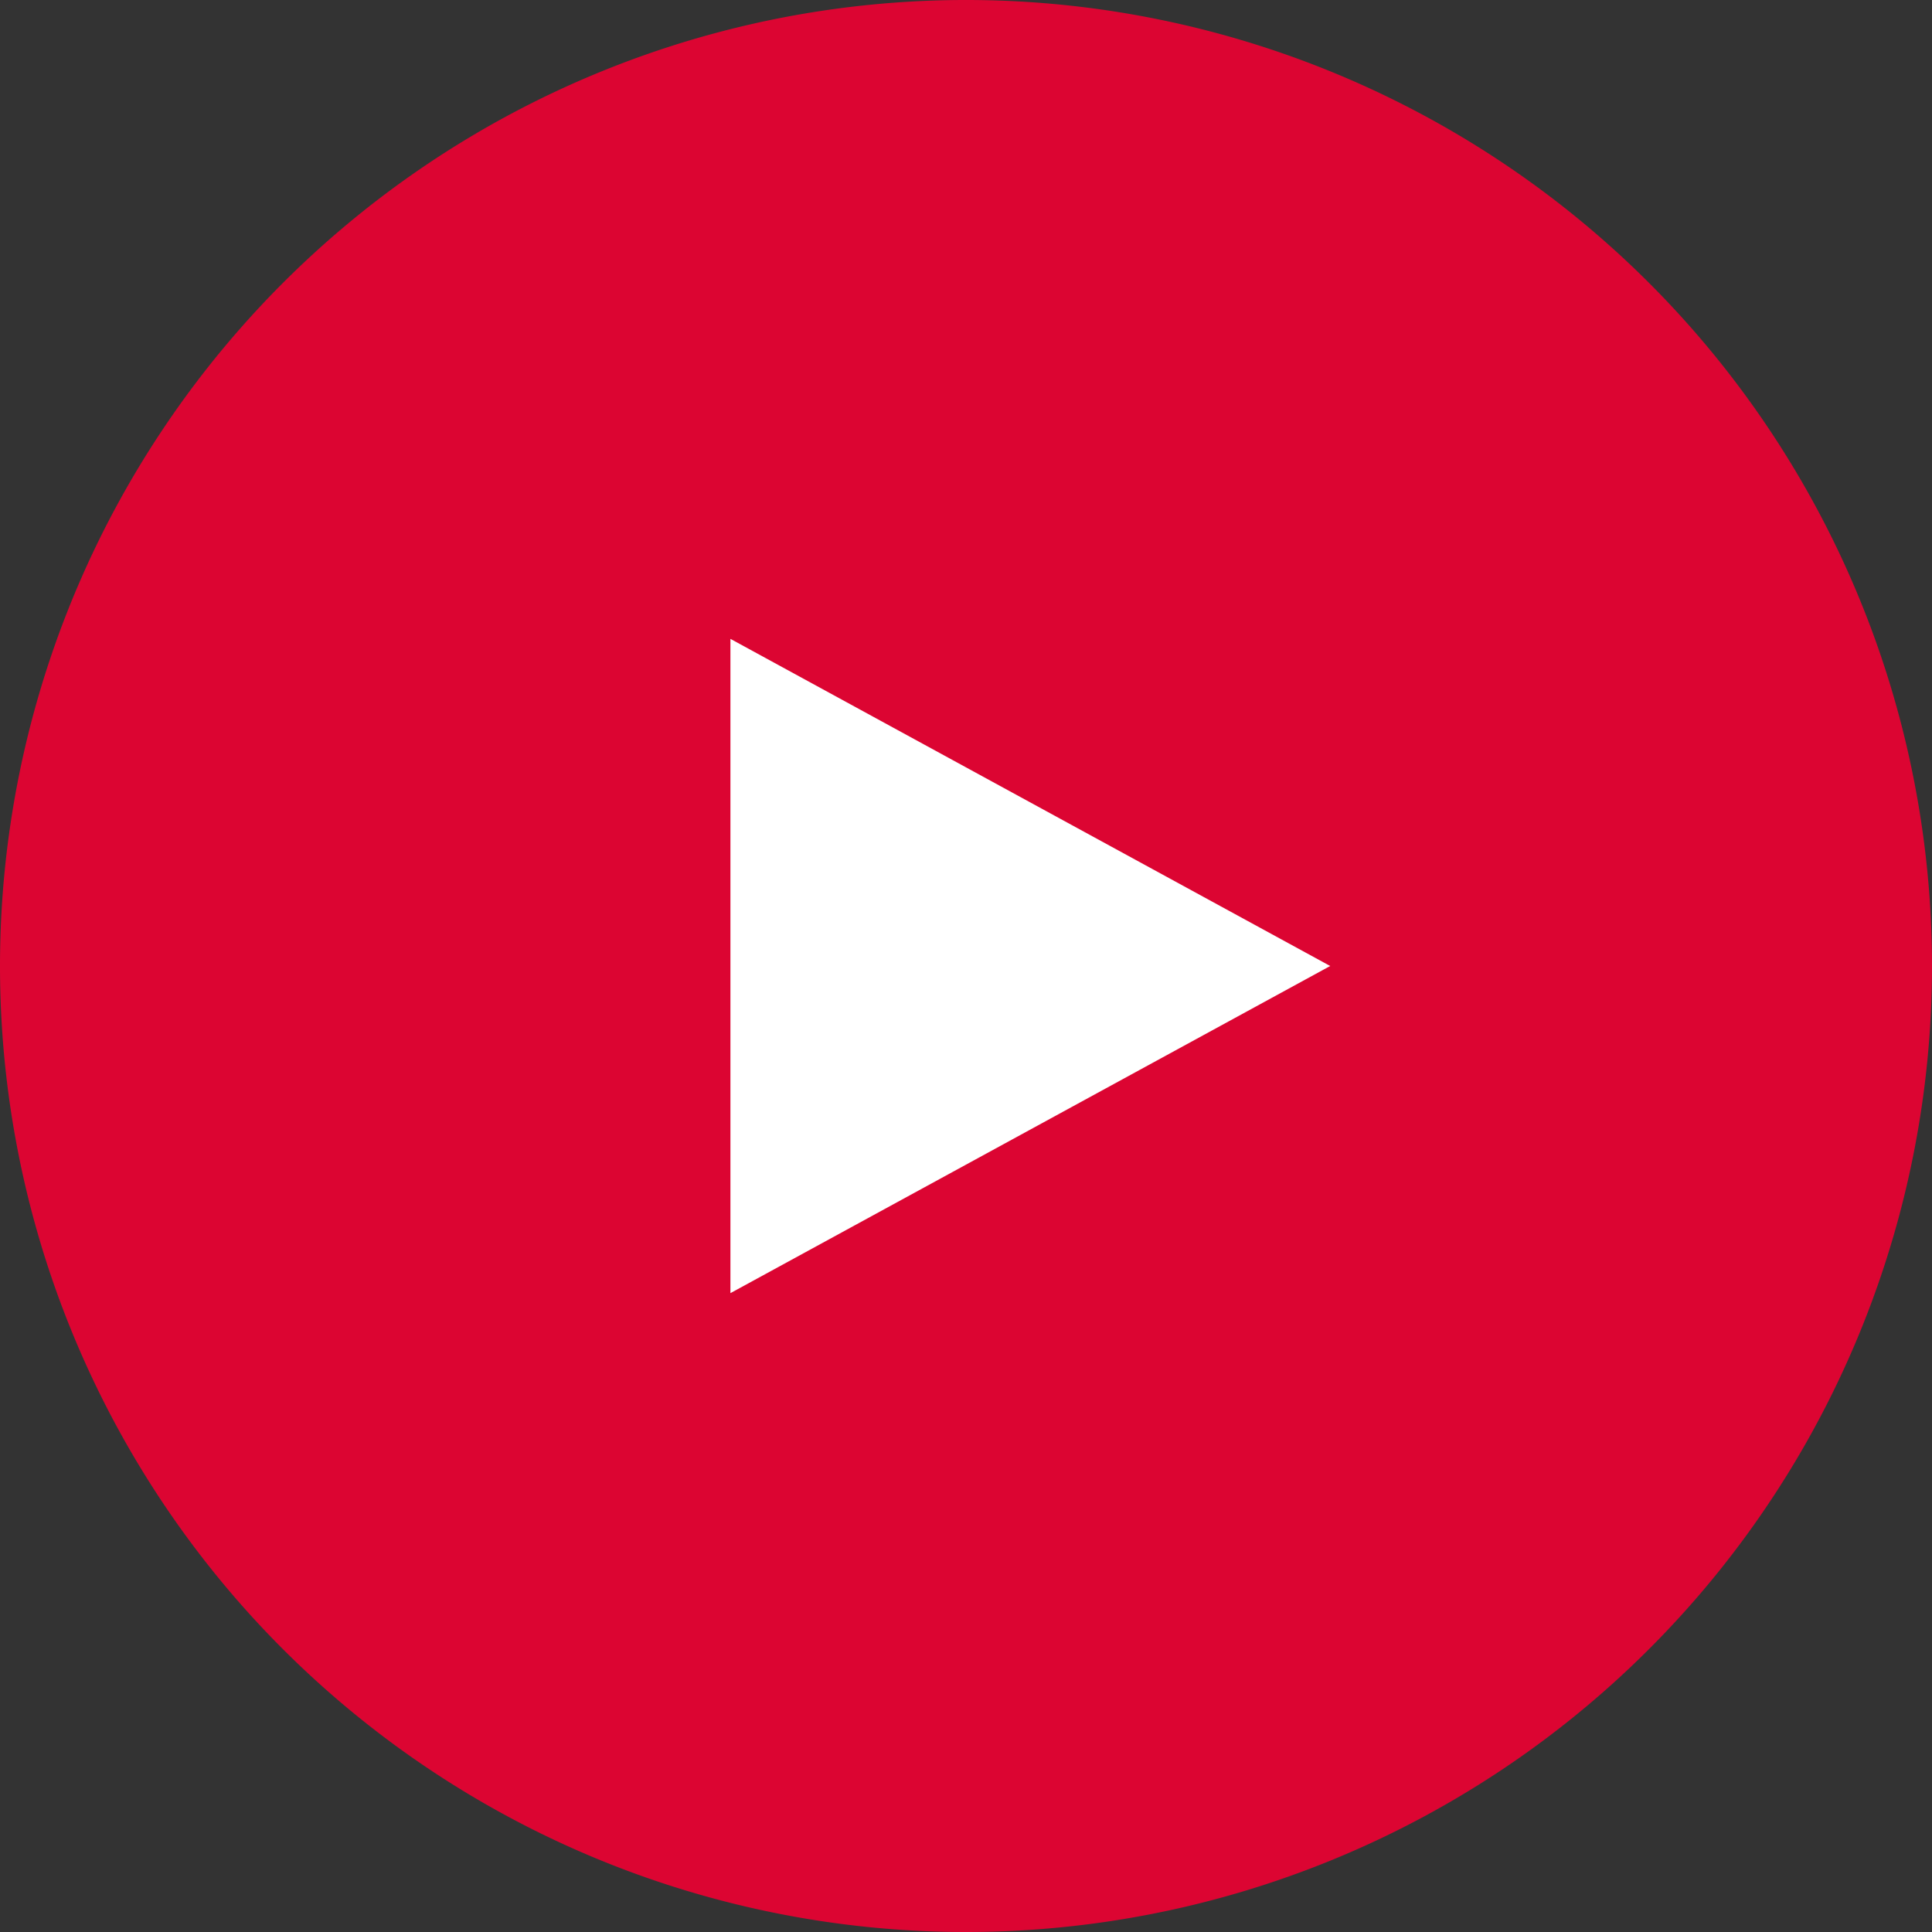 <?xml version="1.0" encoding="UTF-8"?> <svg xmlns="http://www.w3.org/2000/svg" viewBox="0 0 132.94 132.94"><rect x="0" y="0" width="132.94" height="132.94" fill="#333333" stroke="none"/> <defs> <style>.cls-1{fill:#dc0532;}.cls-2{fill:#fff;}</style> </defs> <title>2024-Asset 1@300x</title> <g id="Layer_2" data-name="Layer 2"> <g id="Layer_1-2" data-name="Layer 1"> <path class="cls-1" d="M66.47,132.94A66.47,66.47,0,1,0,0,66.47a66.46,66.46,0,0,0,66.47,66.47"></path> <polygon class="cls-2" points="91.53 66.47 50.26 43.96 50.26 88.98 91.53 66.47"></polygon> </g> </g> </svg> 